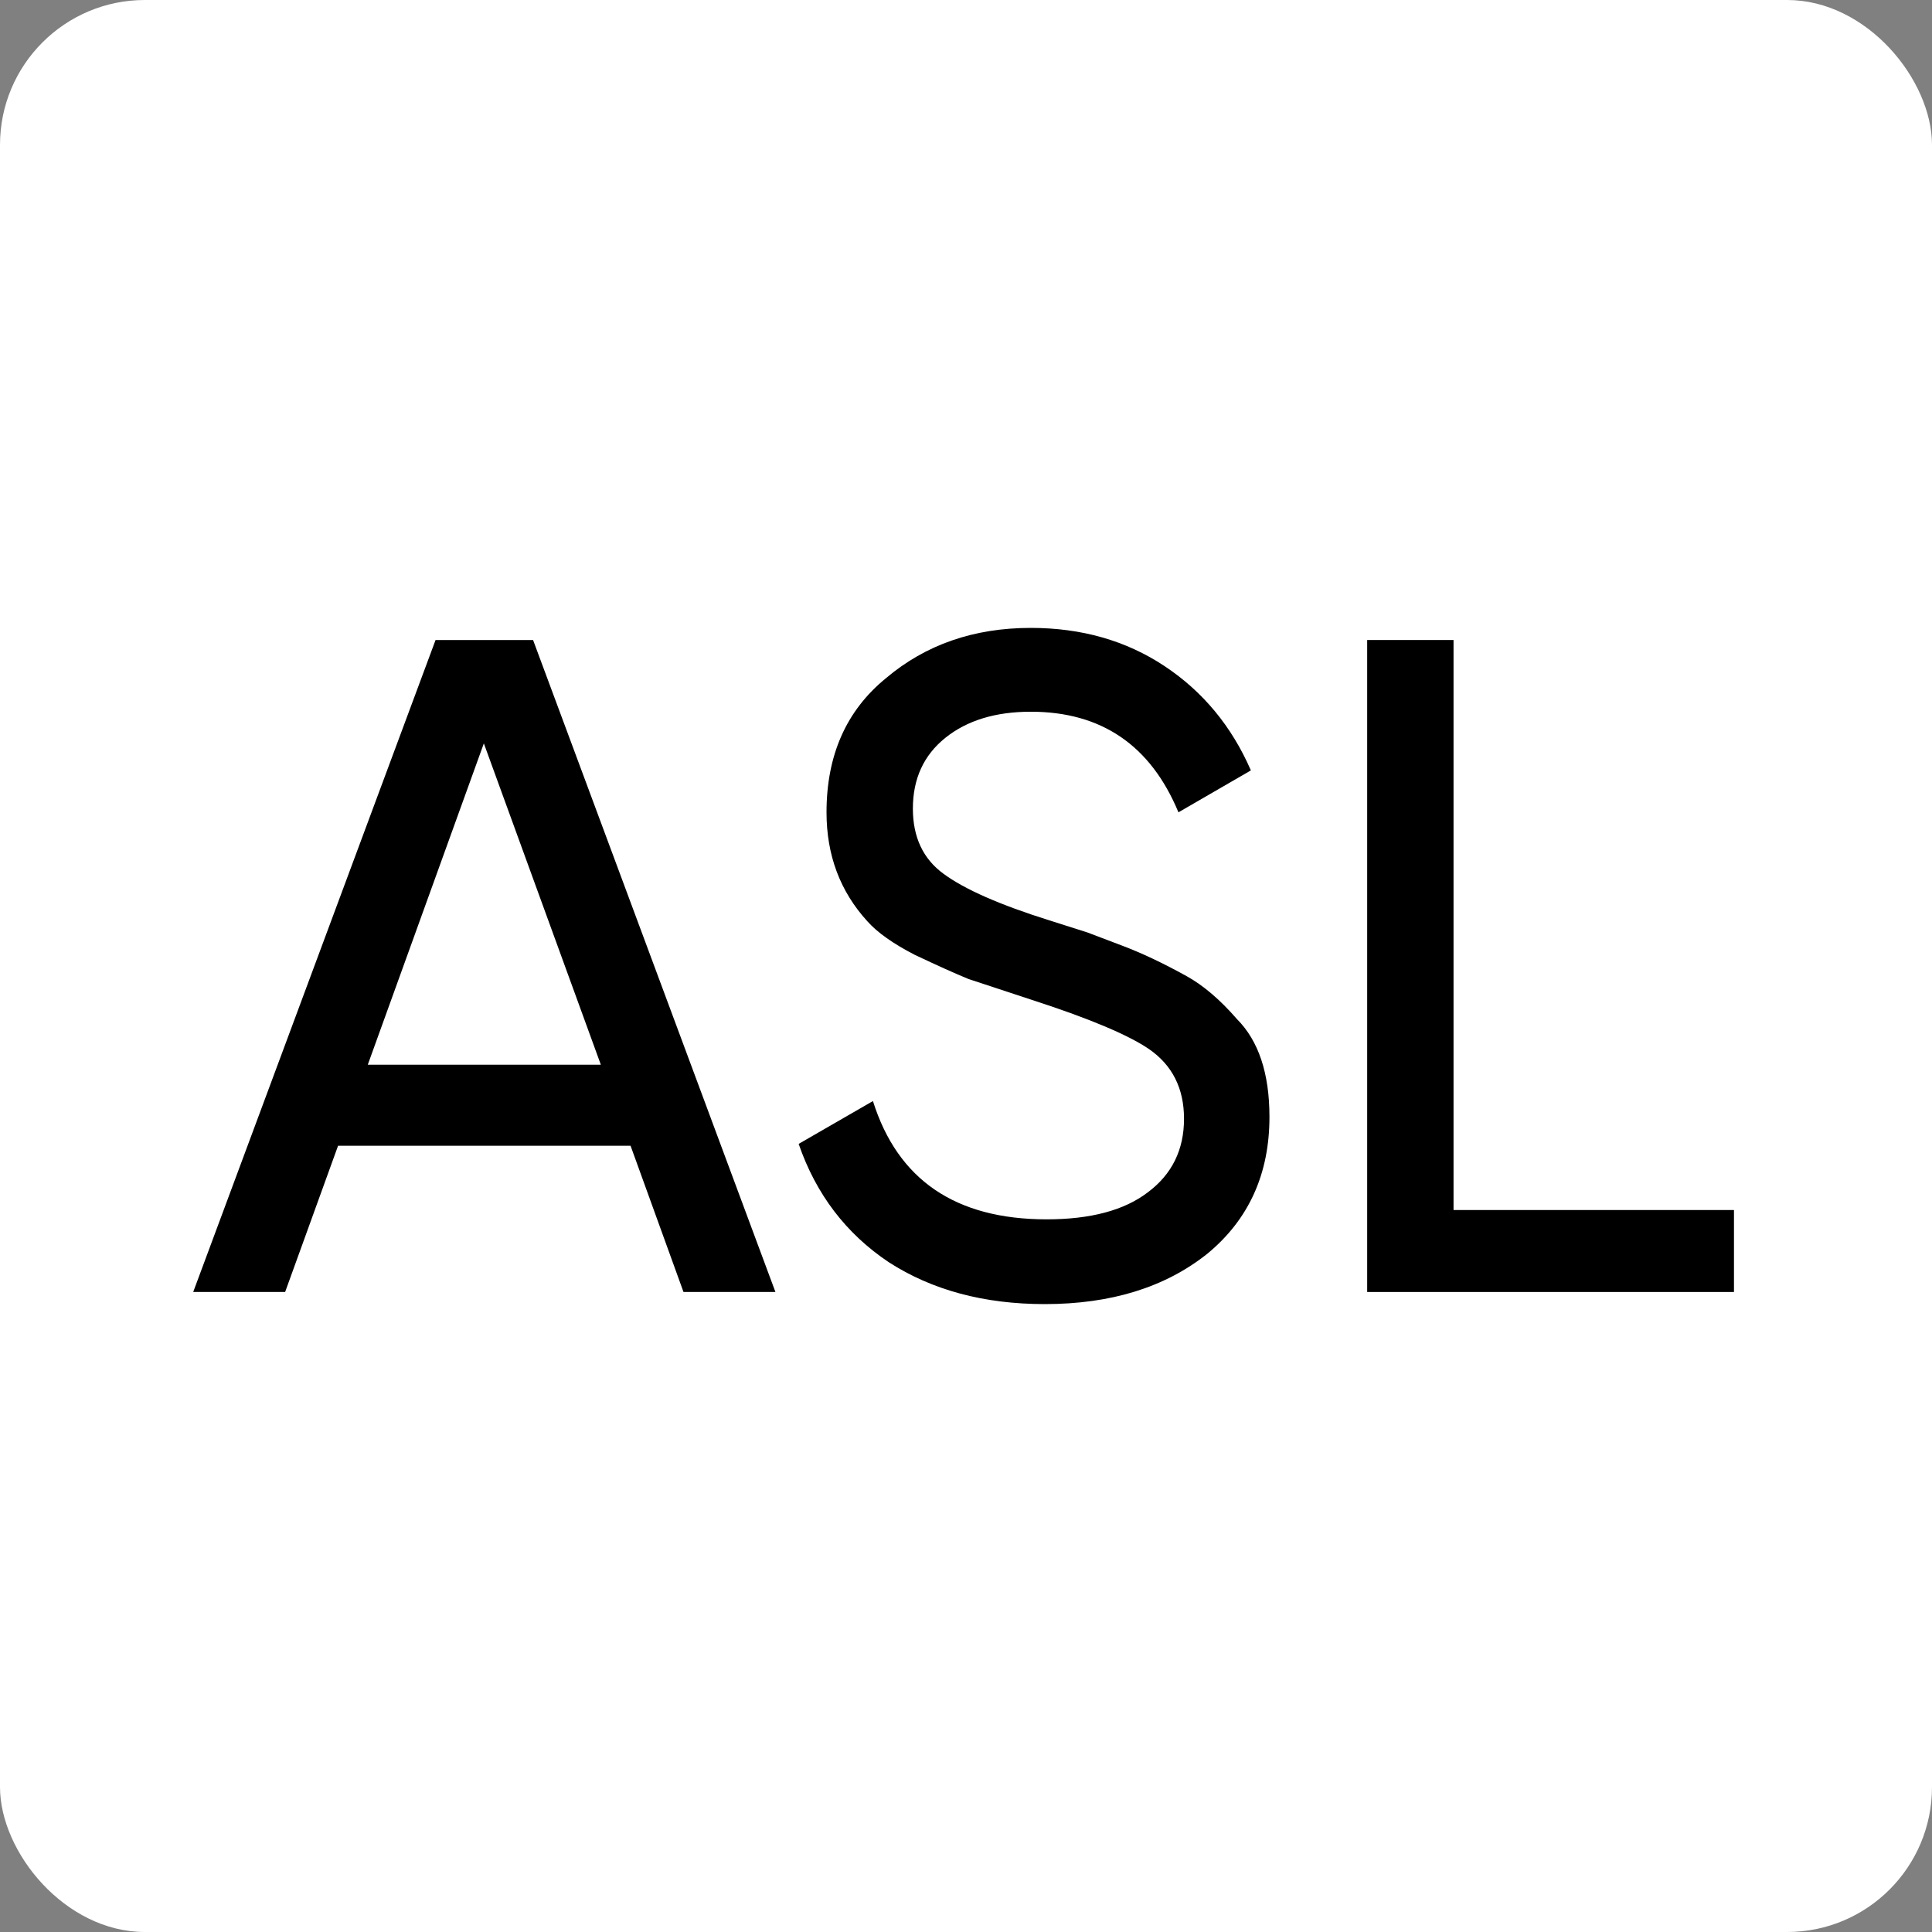 <?xml version="1.0" encoding="UTF-8"?> <svg xmlns="http://www.w3.org/2000/svg" width="400" height="400" viewBox="0 0 400 400" fill="none"><rect x="0" y="0" width="400" height="400" fill="#808080" stroke="none"/><rect width="400" height="400" rx="30" fill="white"></rect><path d="M160.543 267.493H141.51L130.552 237.218H69.992L59.033 267.493H40L90.178 132.507H110.365L160.543 267.493ZM100.175 153.912L76.144 220.441H124.399L100.175 153.912Z" fill="black"></path><path d="M216.301 270C203.741 270 192.974 267.107 184.003 261.322C175.159 255.409 168.943 247.245 165.354 236.832L180.734 227.961C185.861 244.288 197.845 252.452 216.686 252.452C225.786 252.452 232.771 250.588 237.641 246.86C242.64 243.131 245.139 238.053 245.139 231.625C245.139 225.326 242.704 220.505 237.834 217.163C233.476 214.206 225.337 210.799 213.417 206.942L200.536 202.7C197.717 201.543 194 199.871 189.386 197.686C184.9 195.372 181.631 193.058 179.581 190.744C173.941 184.573 171.122 177.052 171.122 168.182C171.122 156.354 175.223 147.098 183.426 140.413C191.629 133.471 201.626 130 213.417 130C223.927 130 233.155 132.635 241.102 137.906C249.048 143.177 255.008 150.376 258.982 159.504L243.986 168.182C238.218 154.298 228.029 147.355 213.417 147.355C206.112 147.355 200.216 149.155 195.73 152.755C191.244 156.354 189.001 161.24 189.001 167.41C189.001 173.324 191.116 177.824 195.346 180.909C199.703 184.123 207.009 187.337 217.262 190.551L225.145 193.058C229.503 194.729 231.874 195.629 232.258 195.758C236.36 197.3 240.846 199.421 245.716 202.121C249.177 204.05 252.637 207.006 256.098 210.992C260.584 215.491 262.827 222.241 262.827 231.24C262.827 243.067 258.533 252.516 249.946 259.587C241.23 266.529 230.015 270 216.301 270Z" fill="black"></path><path d="M300.939 132.507V250.523H359V267.493H283.06V132.507H300.939Z" fill="black"></path></svg> 